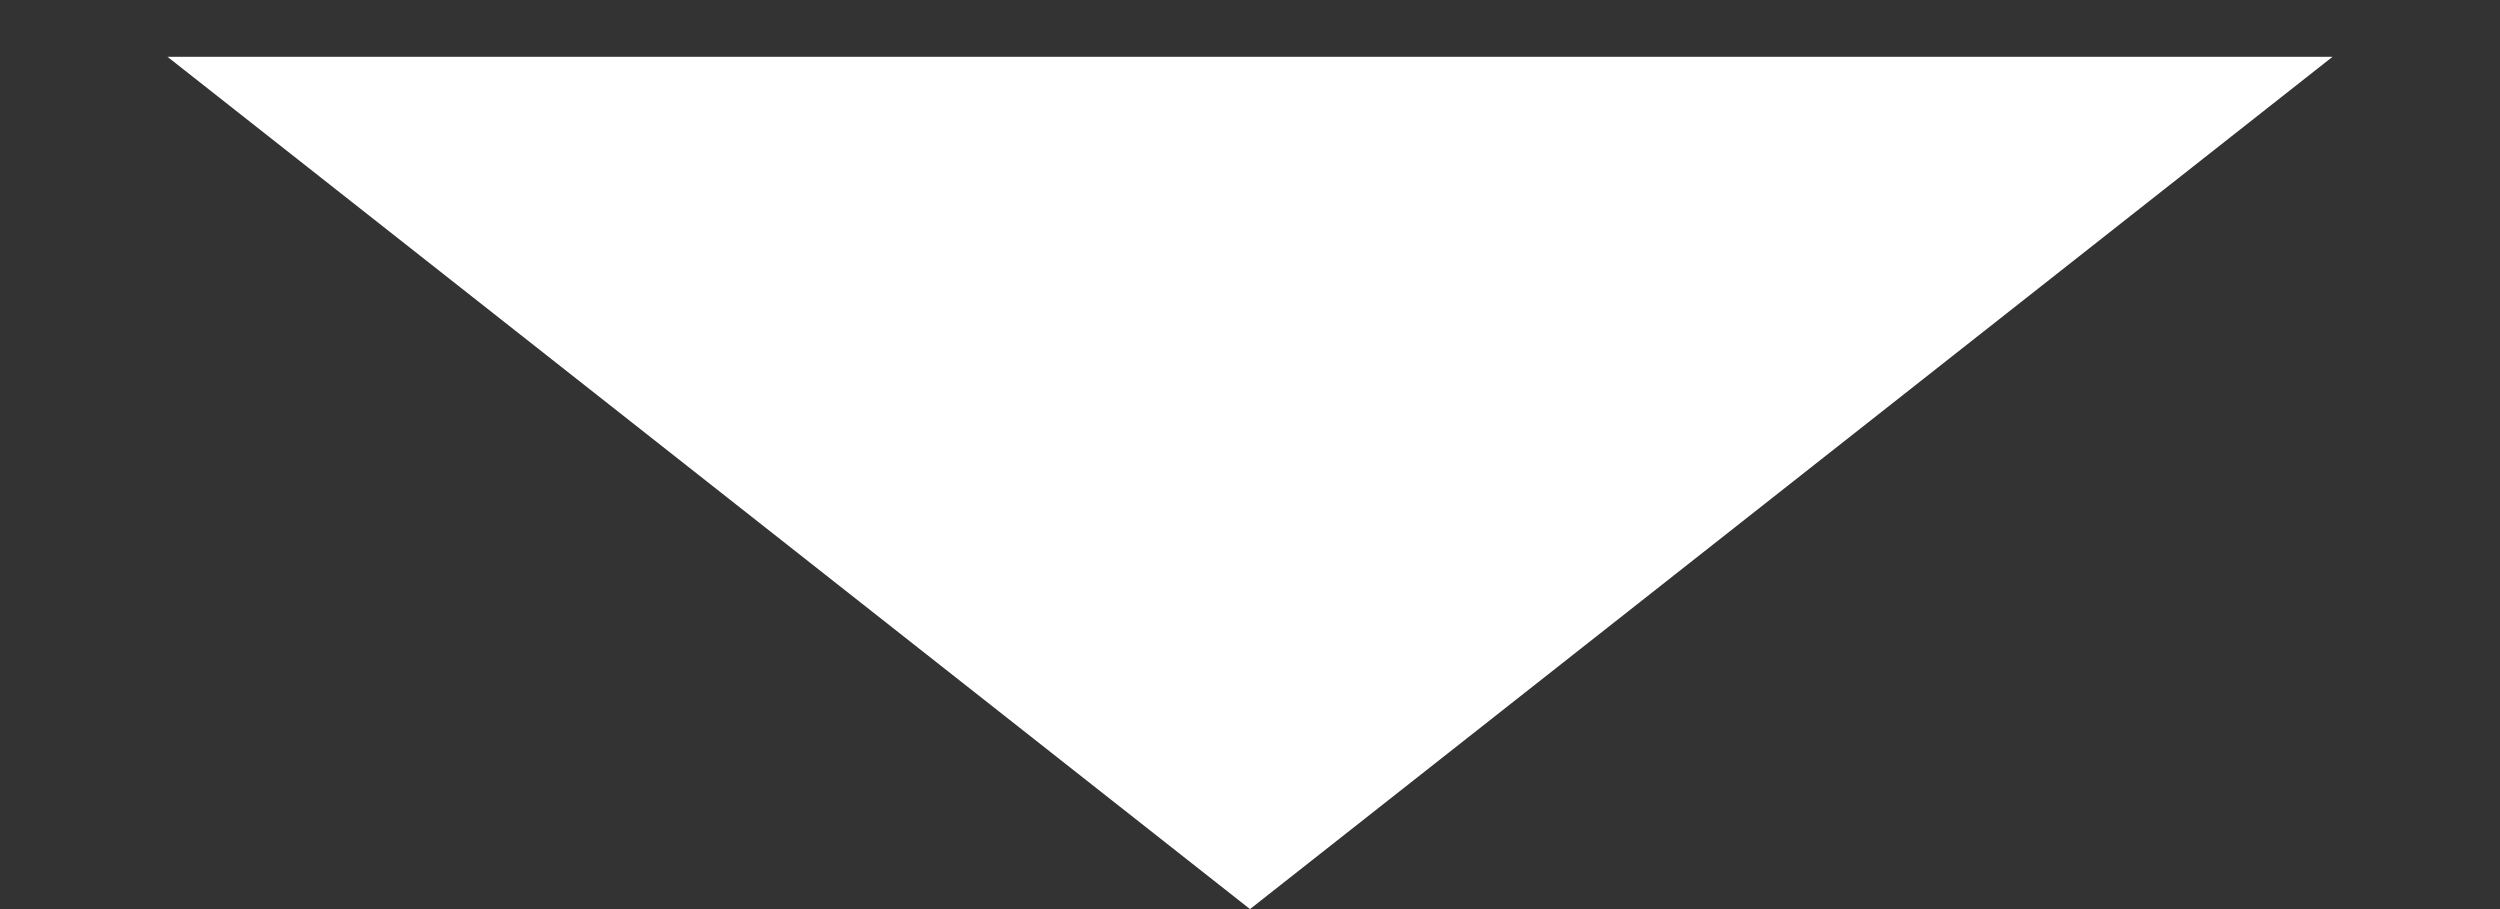 <svg width="11" height="4" viewBox="0 0 11 4" fill="none" xmlns="http://www.w3.org/2000/svg">
<rect x="0" y="0" width="11" height="4" fill="#333333" stroke="none"/>
<path d="M5.5 4L0.737 0.25L10.263 0.25L5.5 4Z" fill="white"/>
</svg>
